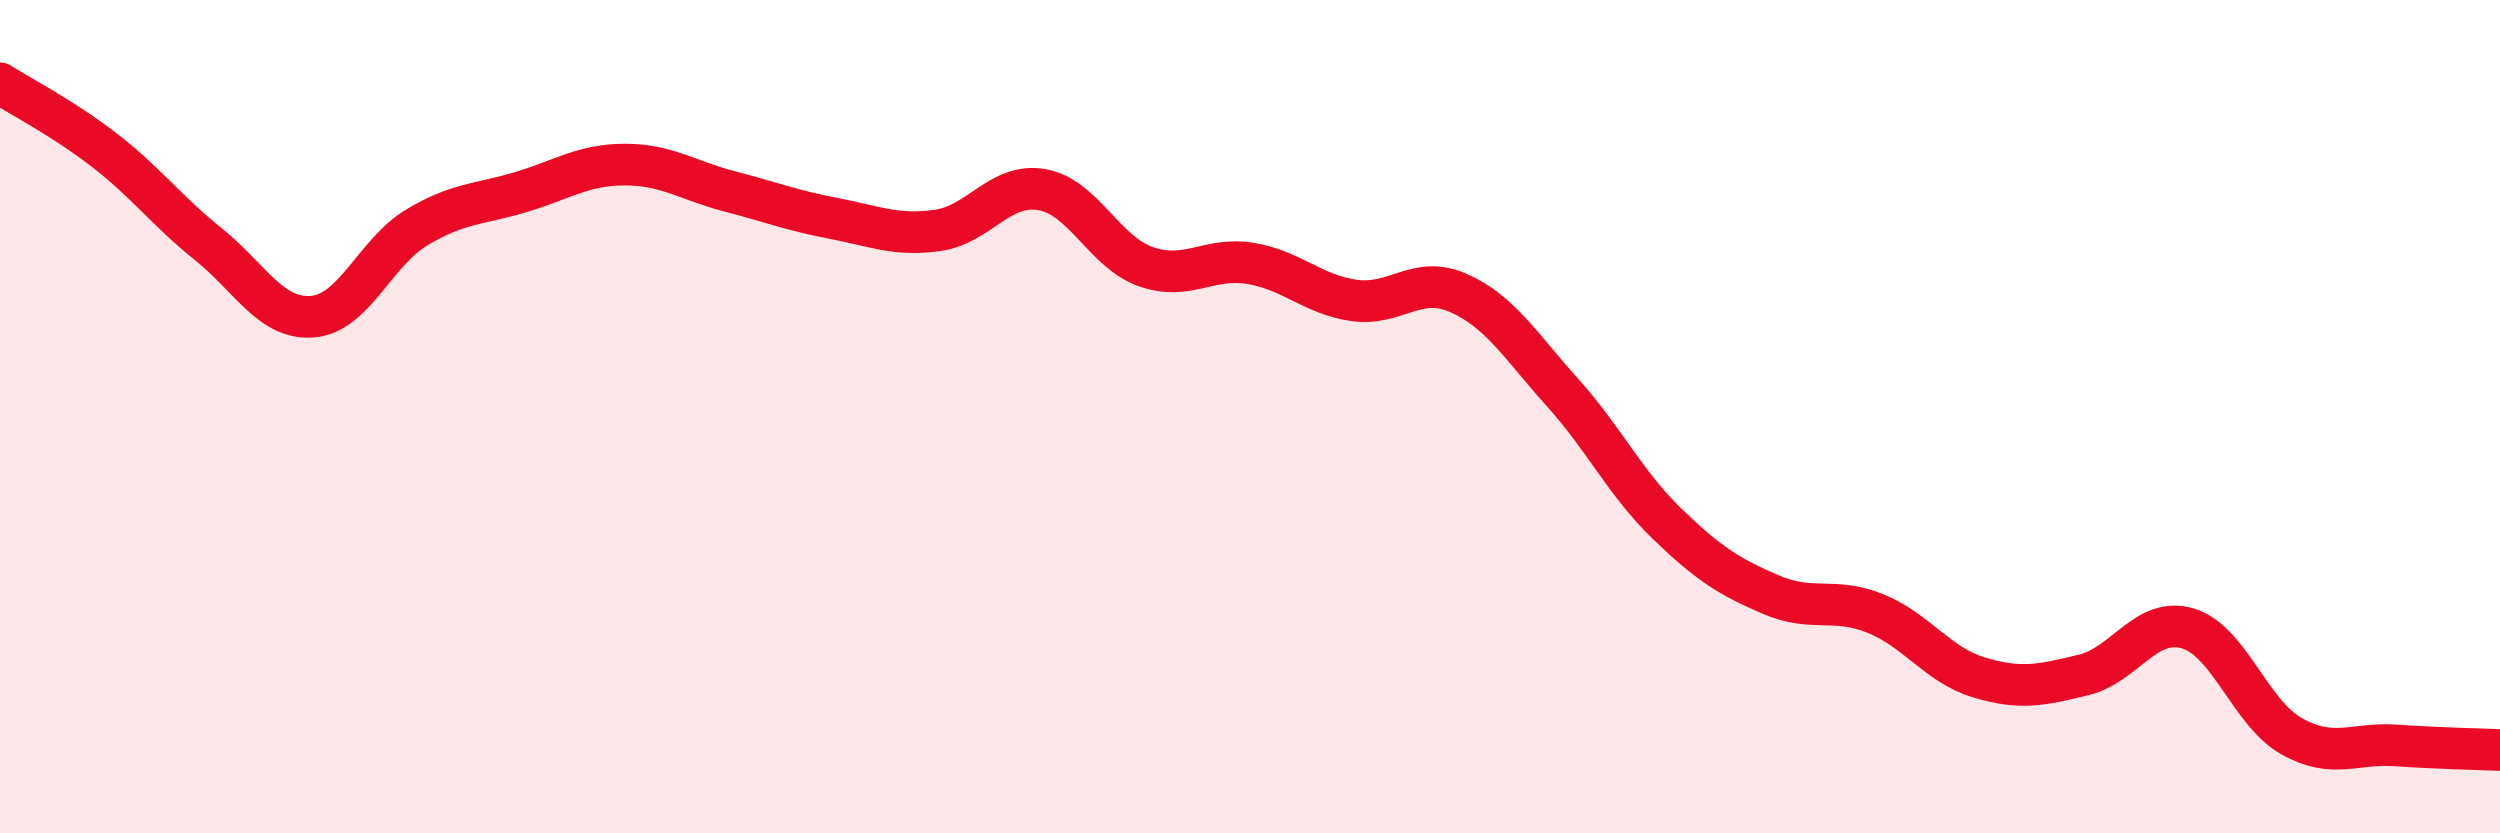
    <svg width="60" height="20" viewBox="0 0 60 20" xmlns="http://www.w3.org/2000/svg">
      <path
        d="M 0,2 C 0.5,2.32 1.5,2.83 2.5,3.6 C 3.5,4.37 4,5.06 5,5.86 C 6,6.66 6.5,7.68 7.5,7.6 C 8.5,7.52 9,6.06 10,5.46 C 11,4.86 11.5,4.91 12.5,4.61 C 13.5,4.31 14,3.95 15,3.95 C 16,3.95 16.5,4.33 17.5,4.59 C 18.5,4.85 19,5.05 20,5.24 C 21,5.43 21.5,5.67 22.5,5.53 C 23.5,5.39 24,4.38 25,4.55 C 26,4.72 26.5,6.05 27.5,6.4 C 28.5,6.75 29,6.16 30,6.32 C 31,6.48 31.5,7.07 32.5,7.21 C 33.5,7.35 34,6.59 35,7.03 C 36,7.47 36.5,8.31 37.5,9.42 C 38.5,10.53 39,11.59 40,12.56 C 41,13.53 41.5,13.84 42.5,14.27 C 43.5,14.7 44,14.32 45,14.72 C 46,15.12 46.5,15.96 47.5,16.26 C 48.5,16.56 49,16.44 50,16.2 C 51,15.96 51.5,14.79 52.5,15.08 C 53.5,15.37 54,17.11 55,17.67 C 56,18.23 56.5,17.82 57.5,17.89 C 58.5,17.96 59.5,17.98 60,18L60 20L0 20Z"
        fill="#EB0A25"
        opacity="0.1"
        stroke-linecap="round"
        stroke-linejoin="round"
      />
      <path
        d="M 0,2 C 0.5,2.32 1.5,2.83 2.5,3.6 C 3.5,4.37 4,5.06 5,5.86 C 6,6.66 6.5,7.68 7.5,7.6 C 8.5,7.52 9,6.06 10,5.46 C 11,4.86 11.5,4.91 12.5,4.61 C 13.5,4.31 14,3.95 15,3.95 C 16,3.95 16.5,4.33 17.5,4.59 C 18.5,4.85 19,5.05 20,5.24 C 21,5.43 21.5,5.67 22.5,5.53 C 23.5,5.39 24,4.38 25,4.55 C 26,4.72 26.5,6.05 27.5,6.4 C 28.5,6.75 29,6.16 30,6.32 C 31,6.48 31.5,7.07 32.5,7.21 C 33.5,7.35 34,6.59 35,7.03 C 36,7.47 36.5,8.31 37.5,9.42 C 38.5,10.53 39,11.59 40,12.56 C 41,13.53 41.5,13.84 42.5,14.27 C 43.5,14.7 44,14.32 45,14.72 C 46,15.12 46.5,15.96 47.5,16.26 C 48.5,16.56 49,16.44 50,16.2 C 51,15.96 51.5,14.79 52.5,15.08 C 53.5,15.37 54,17.11 55,17.67 C 56,18.23 56.5,17.82 57.5,17.89 C 58.5,17.96 59.5,17.98 60,18"
        stroke="#EB0A25"
        stroke-width="1"
        fill="none"
        stroke-linecap="round"
        stroke-linejoin="round"
      />
    </svg>
  